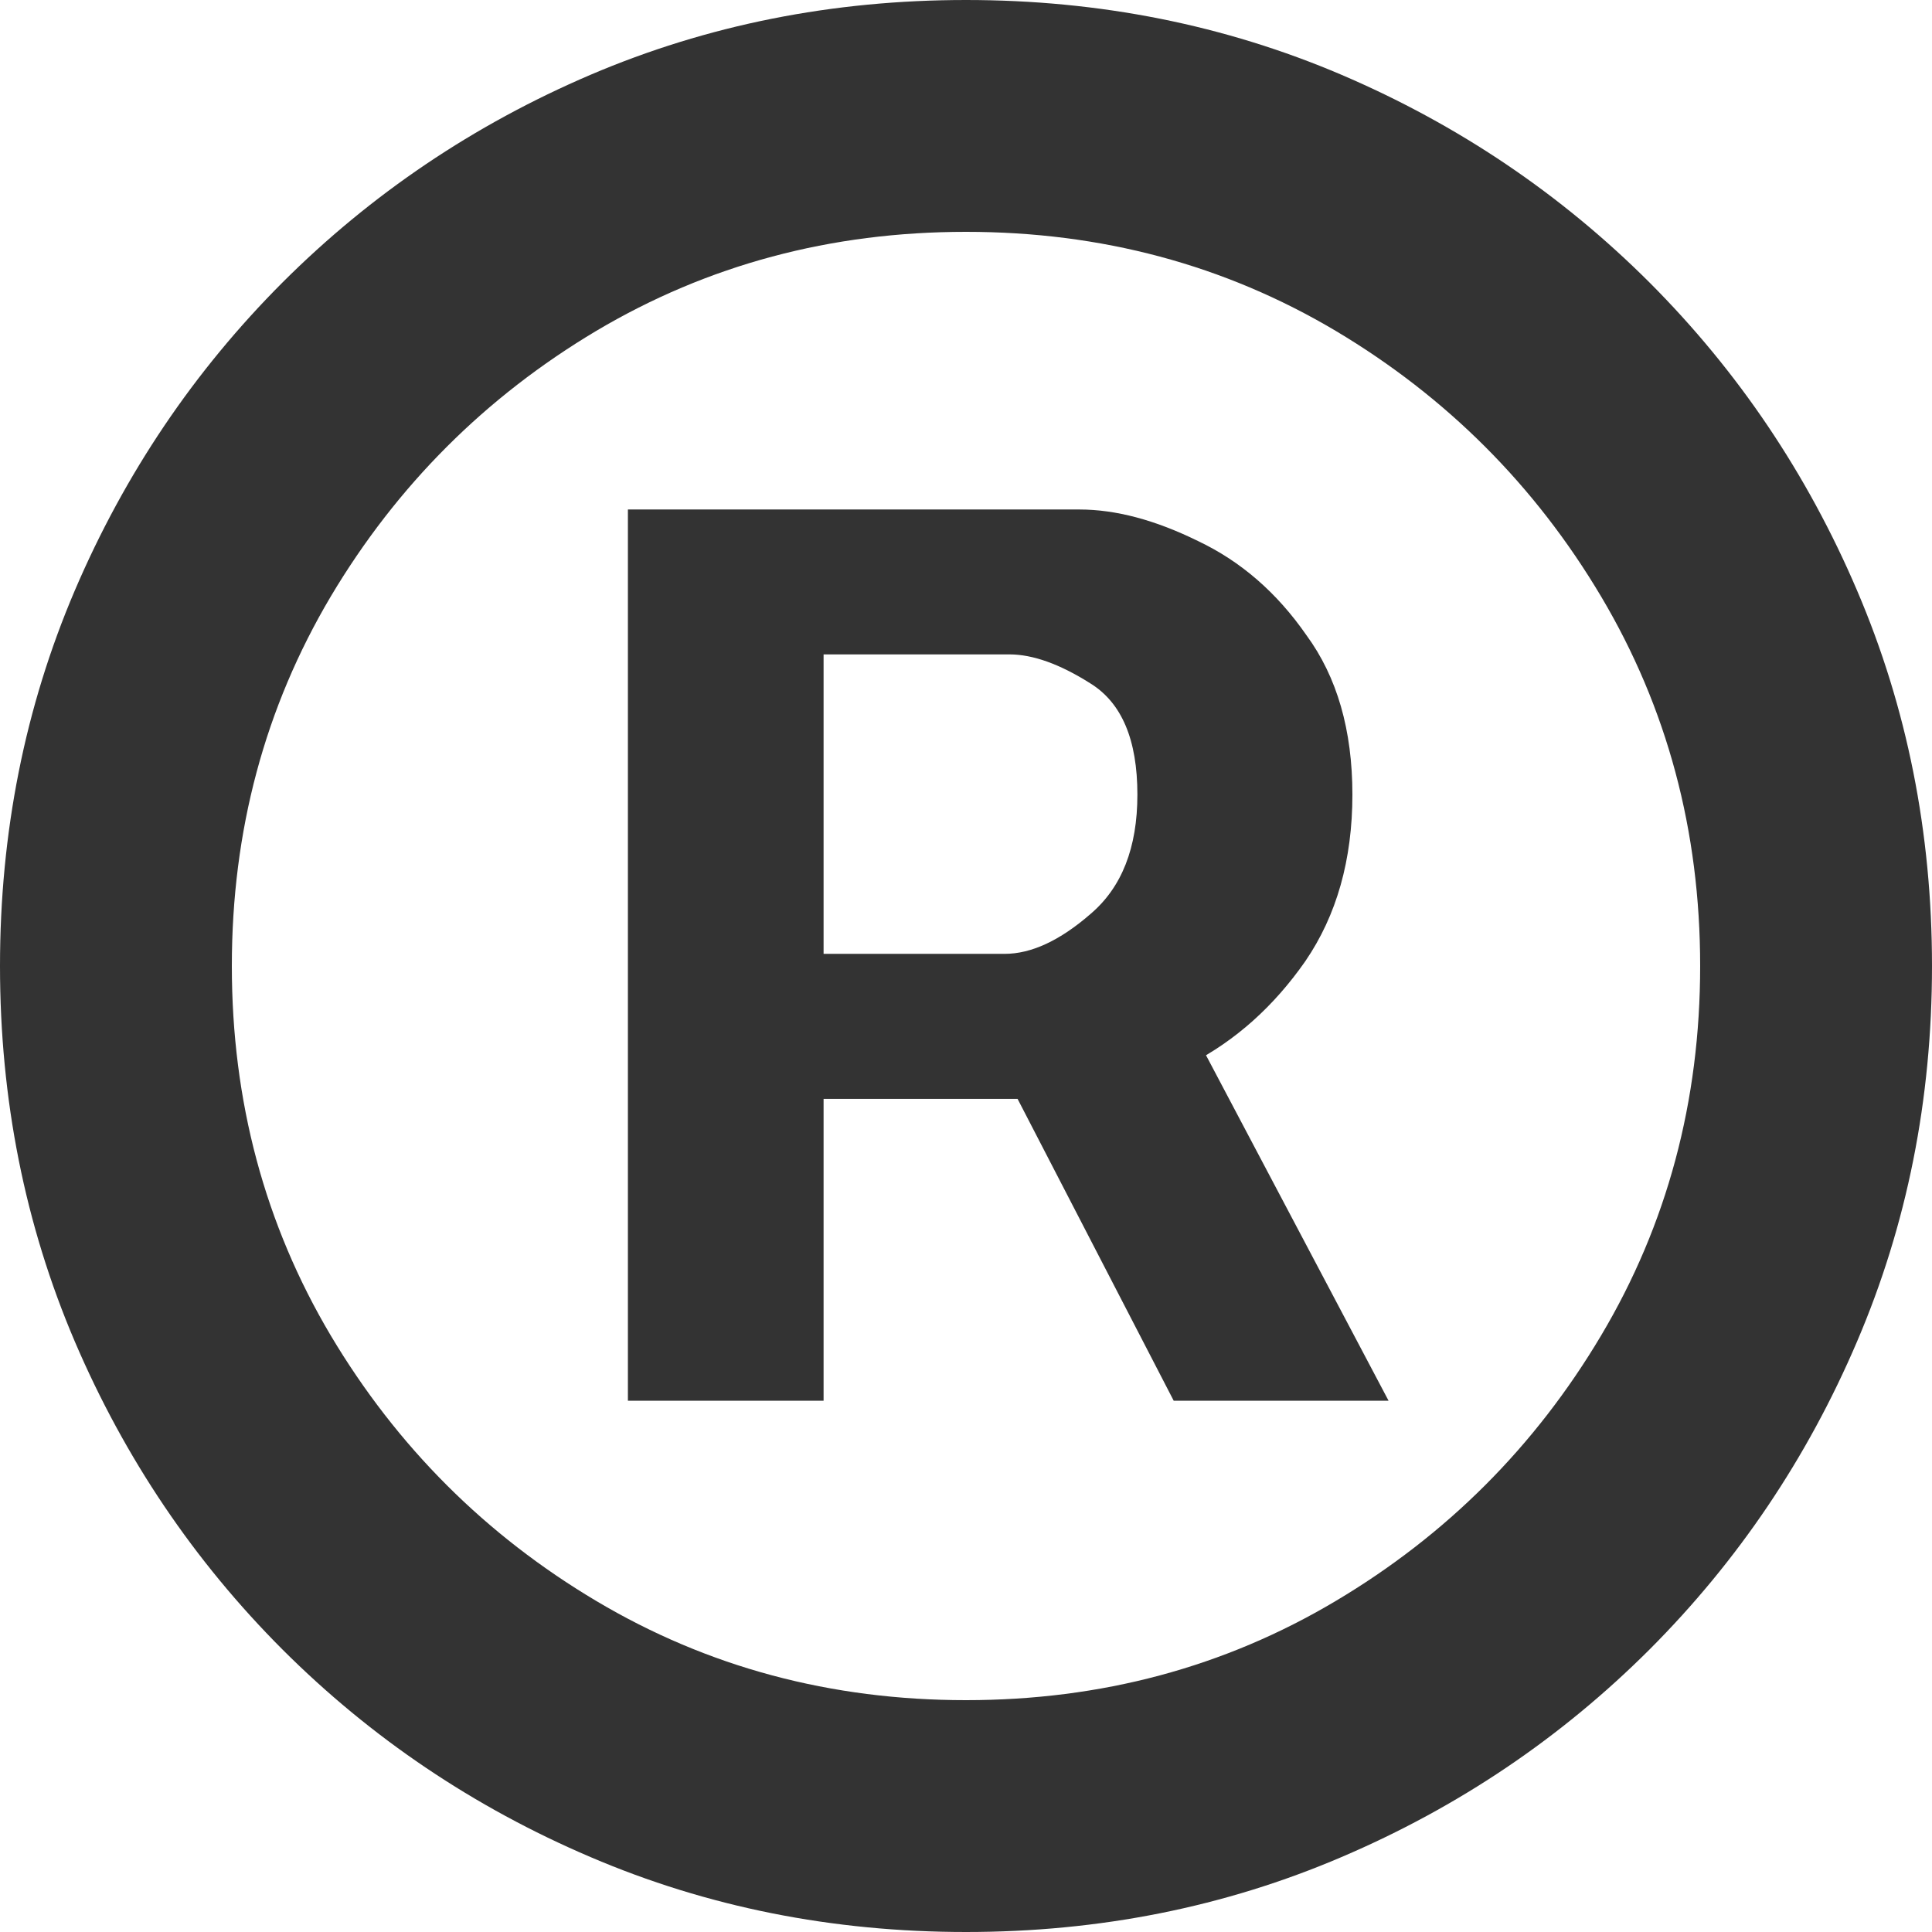 <svg width="14" height="14" viewBox="0 0 14 14" fill="none" xmlns="http://www.w3.org/2000/svg">
<path id="&#194;&#174;" d="M4.55 10.15V3.692H7.822C8.085 3.692 8.371 3.768 8.68 3.92C8.989 4.066 9.252 4.293 9.467 4.603C9.689 4.906 9.8 5.291 9.8 5.758C9.8 6.23 9.686 6.633 9.459 6.965C9.231 7.292 8.954 7.54 8.627 7.709C8.307 7.878 8.003 7.963 7.718 7.963H5.355V6.912H7.28C7.473 6.912 7.68 6.816 7.901 6.624C8.129 6.431 8.242 6.143 8.242 5.758C8.242 5.361 8.129 5.093 7.901 4.952C7.68 4.812 7.484 4.742 7.315 4.742H5.968V10.15H4.55ZM8.453 7.105L10.062 10.15H8.505L6.93 7.105H8.453ZM7 14C6.032 14 5.125 13.819 4.279 13.457C3.433 13.096 2.689 12.594 2.047 11.953C1.406 11.311 0.904 10.567 0.542 9.721C0.181 8.875 0 7.968 0 7C0 6.032 0.181 5.125 0.542 4.279C0.904 3.433 1.406 2.689 2.047 2.047C2.689 1.406 3.433 0.904 4.279 0.542C5.125 0.181 6.032 0 7 0C7.968 0 8.875 0.181 9.721 0.542C10.567 0.904 11.311 1.406 11.953 2.047C12.594 2.689 13.096 3.433 13.457 4.279C13.819 5.125 14 6.032 14 7C14 7.968 13.819 8.875 13.457 9.721C13.096 10.567 12.594 11.311 11.953 11.953C11.311 12.594 10.567 13.096 9.721 13.457C8.875 13.819 7.968 14 7 14ZM7 12.32C7.98 12.32 8.873 12.081 9.678 11.602C10.482 11.124 11.124 10.482 11.602 9.678C12.081 8.873 12.32 7.98 12.32 7C12.32 6.02 12.081 5.128 11.602 4.322C11.124 3.518 10.482 2.876 9.678 2.397C8.873 1.919 7.98 1.68 7 1.68C6.02 1.68 5.128 1.919 4.322 2.397C3.518 2.876 2.876 3.518 2.397 4.322C1.919 5.128 1.68 6.02 1.68 7C1.68 7.98 1.919 8.873 2.397 9.678C2.876 10.482 3.518 11.124 4.322 11.602C5.128 12.081 6.02 12.32 7 12.32Z" fill="#333333"/>
</svg>
